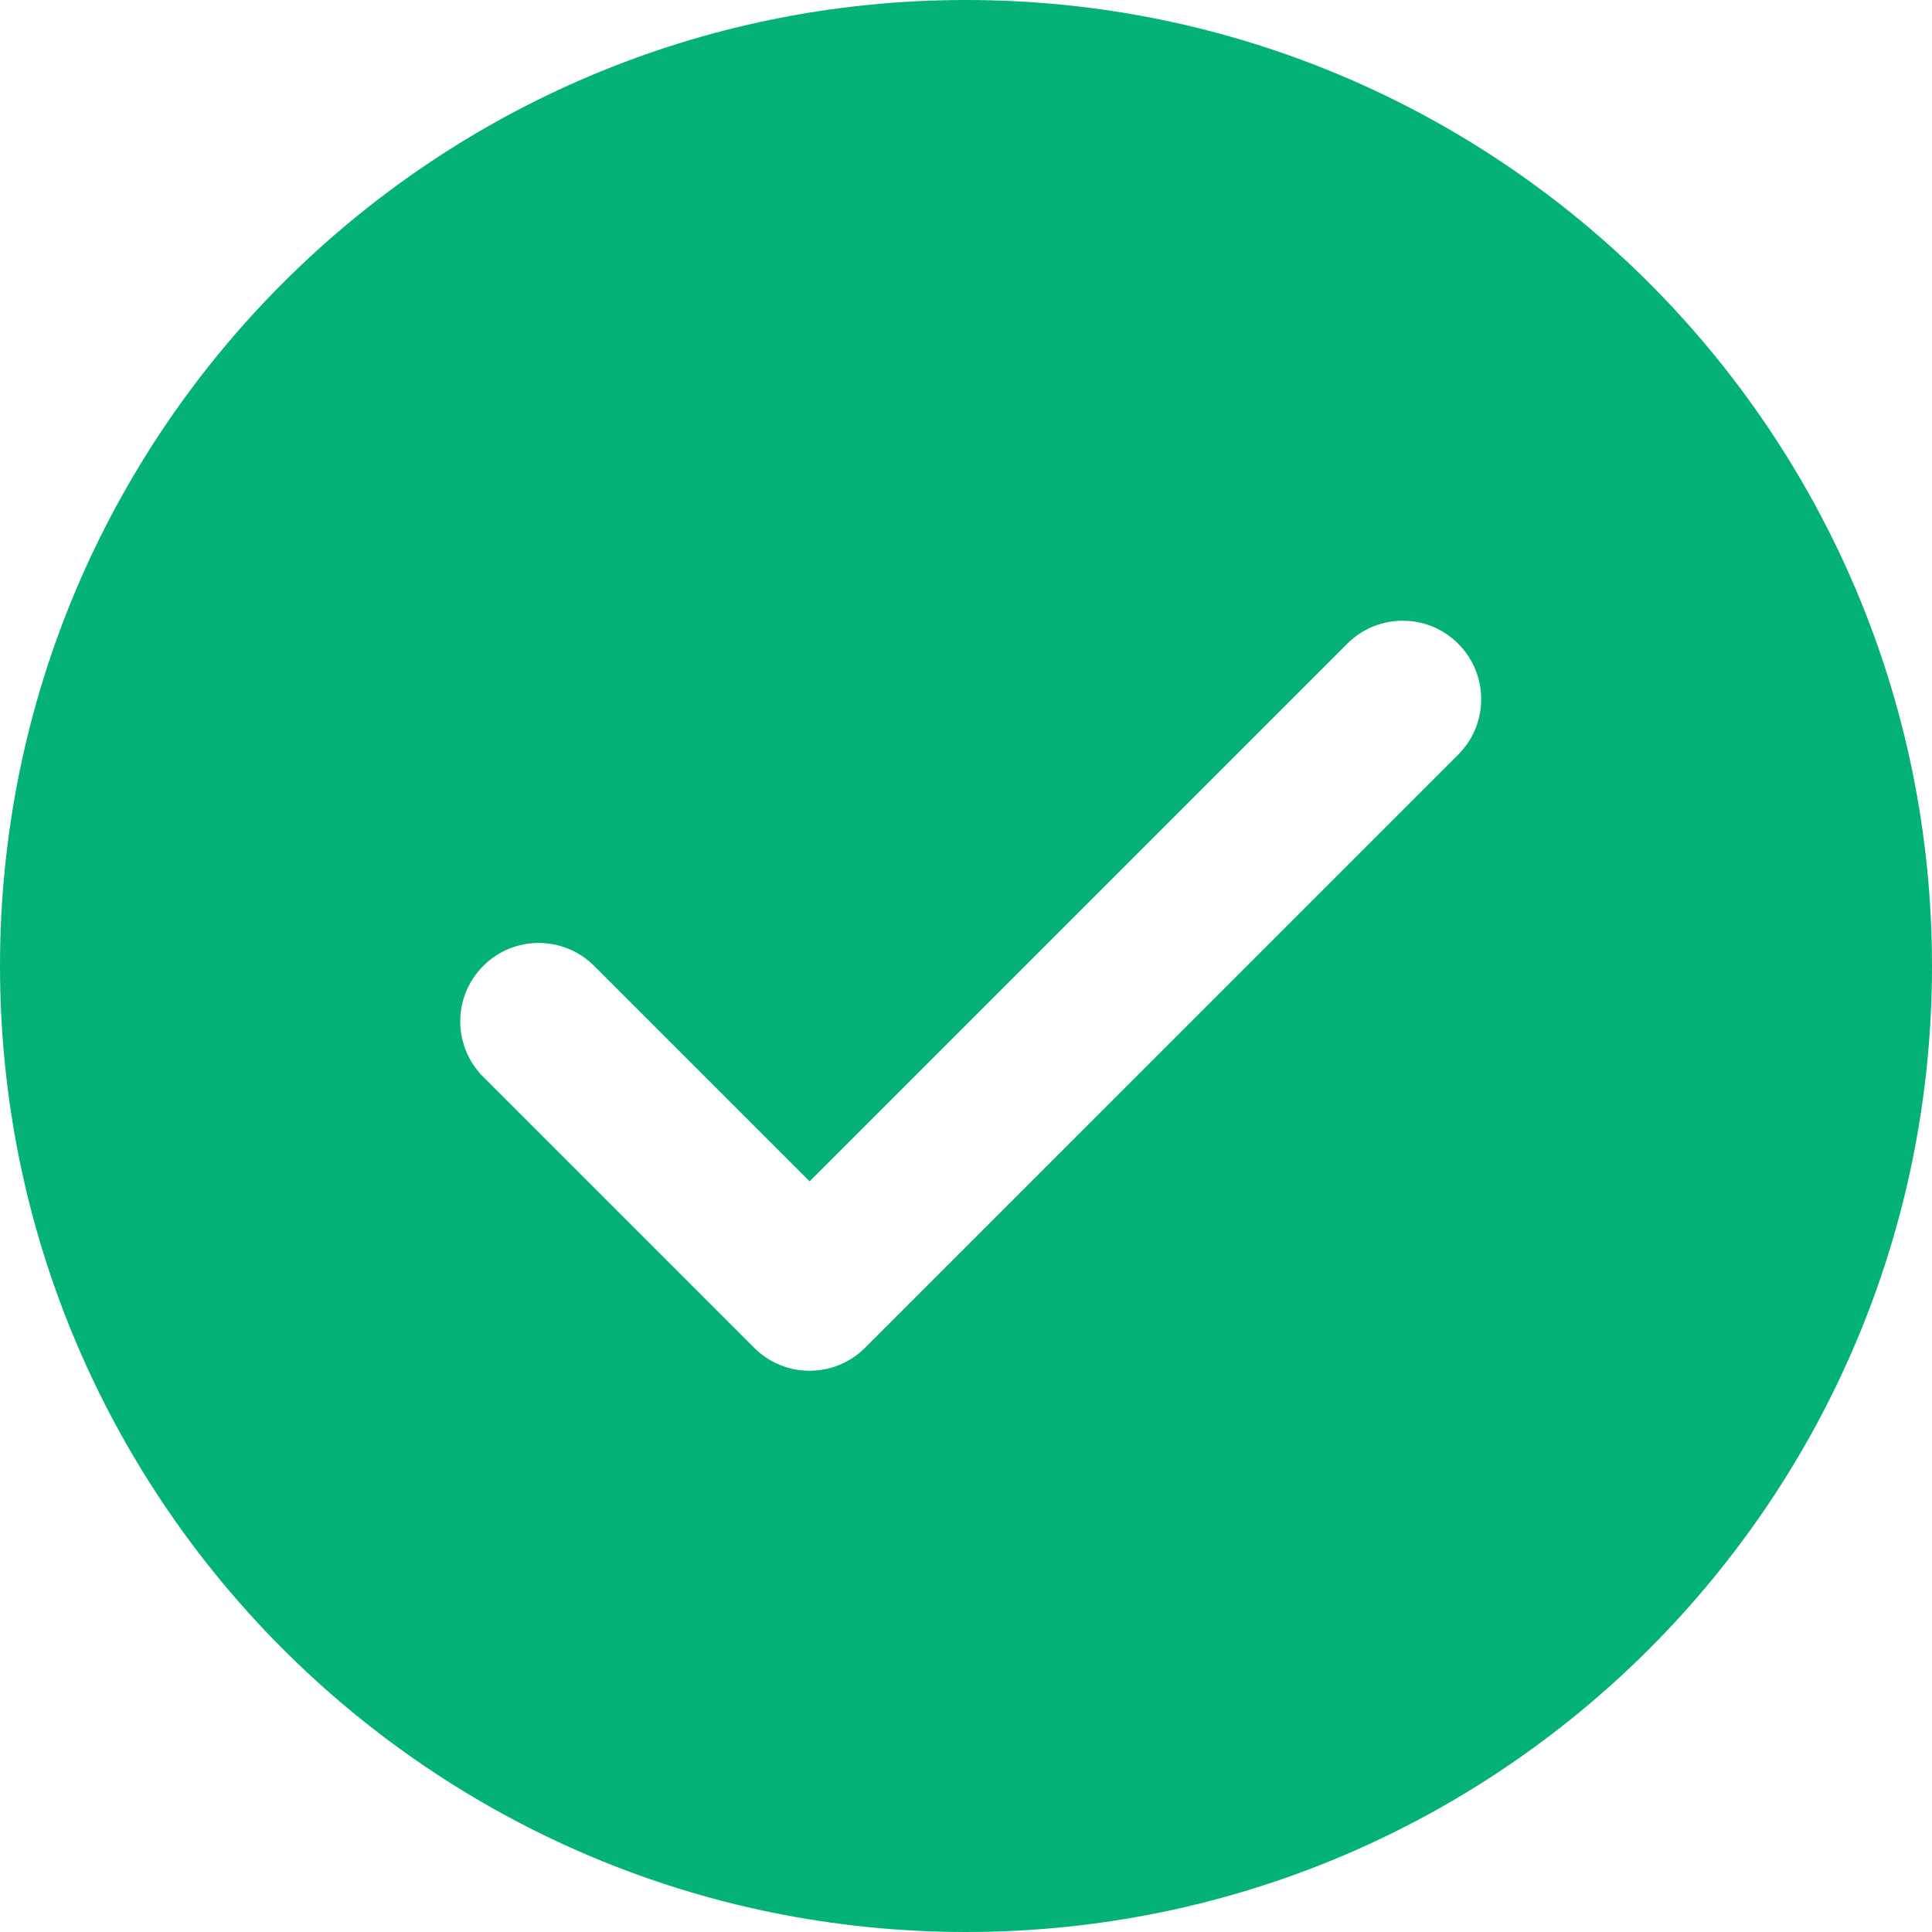<?xml version="1.0" encoding="UTF-8"?> <svg xmlns="http://www.w3.org/2000/svg" width="60" height="60" viewBox="0 0 60 60" fill="none"> <path fill-rule="evenodd" clip-rule="evenodd" d="M30 60C46.569 60 60 46.569 60 30C60 13.431 46.569 0 30 0C13.431 0 0 13.431 0 30C0 46.569 13.431 60 30 60ZM43.563 19.277C44.186 19.277 44.809 19.515 45.285 19.991C46.238 20.944 46.238 22.484 45.285 23.436L26.866 41.856C26.408 42.314 25.789 42.57 25.143 42.57C24.497 42.57 23.876 42.314 23.421 41.856L15.008 33.443C14.055 32.491 14.055 30.951 15.008 29.998C15.96 29.046 17.5 29.046 18.453 29.998L25.143 36.688L41.84 19.991C42.317 19.515 42.94 19.277 43.563 19.277Z" fill="#04B275"></path> </svg> 